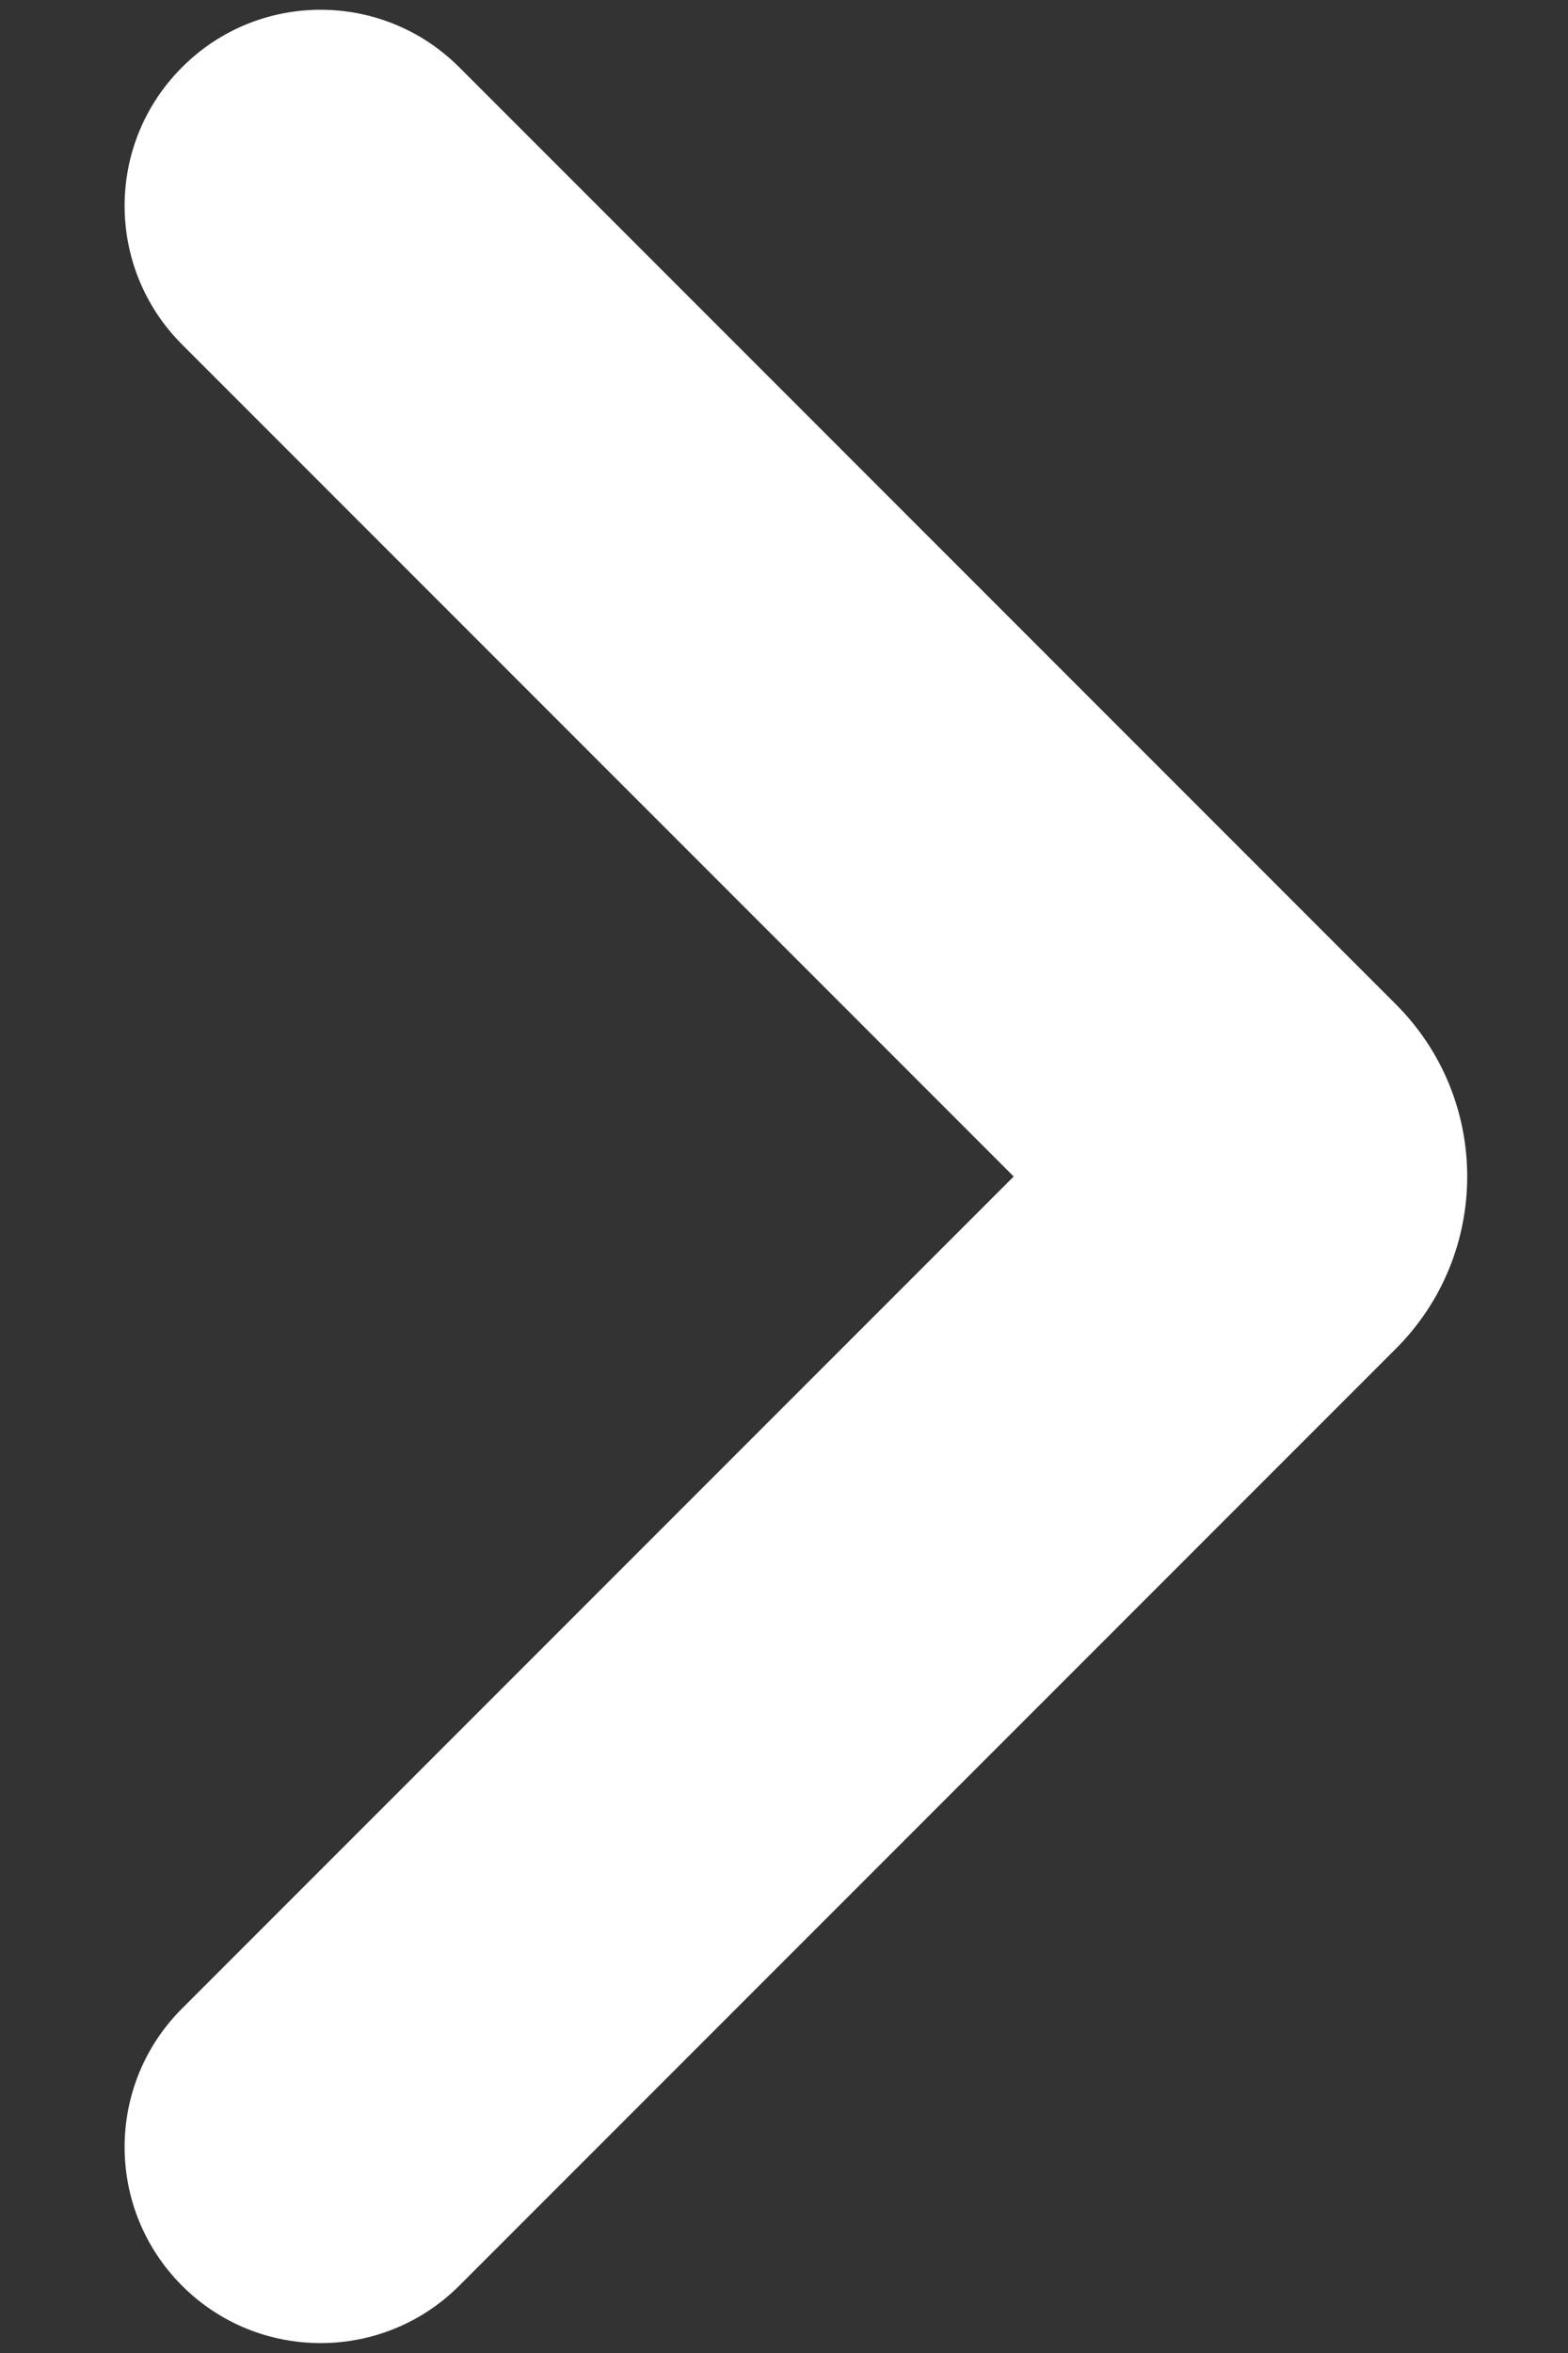 <svg width="8" height="12" viewBox="0 0 8 12" fill="none" xmlns="http://www.w3.org/2000/svg">
<rect x="0" y="0" width="8" height="12" fill="#333333" stroke="none"/>
<path d="M5.172 6L0.929 1.757C0.538 1.366 0.538 0.733 0.929 0.343C1.319 -0.048 1.952 -0.048 2.343 0.343L7.122 5.122C7.607 5.607 7.607 6.393 7.122 6.878L2.343 11.657C1.952 12.047 1.319 12.047 0.929 11.657C0.538 11.266 0.538 10.633 0.929 10.243L5.172 6Z" fill="#ffffff"/>
</svg>
